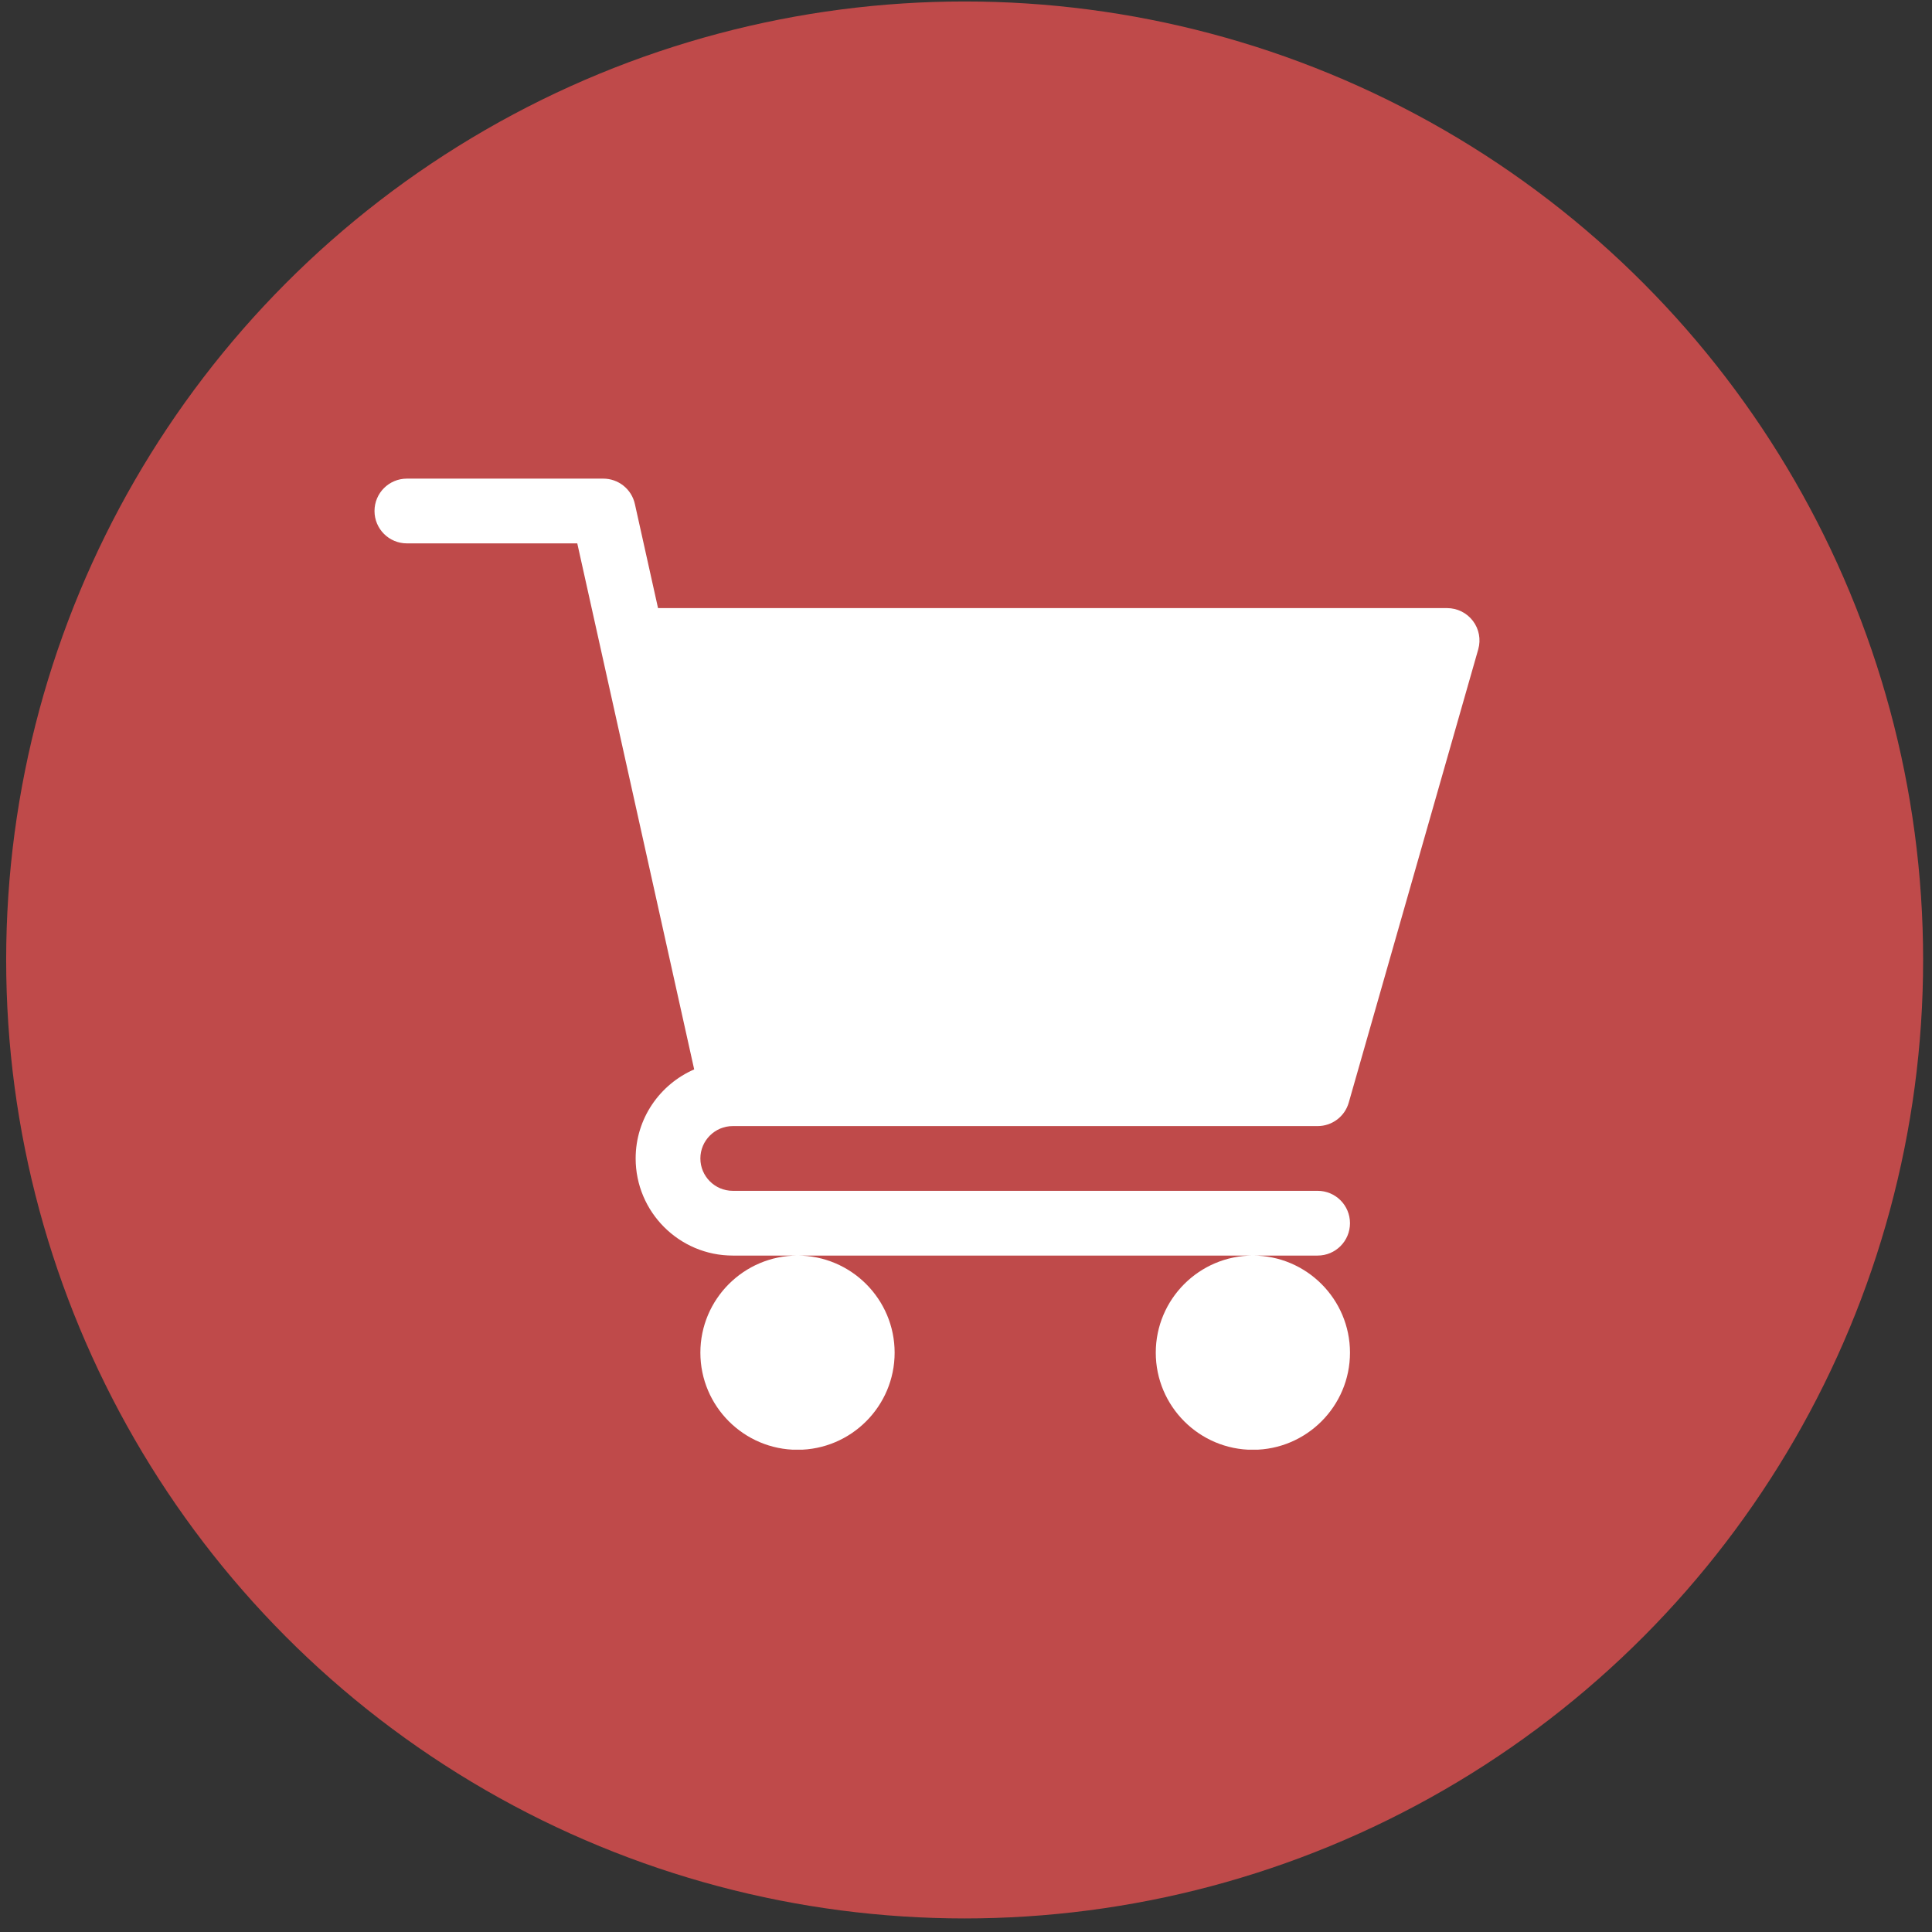 <?xml version="1.0" encoding="UTF-8"?> <svg xmlns="http://www.w3.org/2000/svg" width="84" height="84" viewBox="0 0 84 84" fill="none"><rect x="0" y="0" width="84" height="84" fill="#333333" stroke="none"/><circle cx="41.941" cy="41.737" r="41.673" fill="#BF4A4A"></circle><g clip-path="url(#clip0_157_4493)"><path d="M31.859 48.96H57.288C57.918 48.96 58.47 48.543 58.641 47.939L64.271 28.233C64.392 27.808 64.309 27.352 64.042 26.999C63.911 26.825 63.741 26.684 63.546 26.587C63.351 26.49 63.136 26.44 62.918 26.439H28.61L27.603 21.912C27.534 21.599 27.36 21.32 27.11 21.119C26.86 20.919 26.549 20.809 26.229 20.81H17.69C16.912 20.81 16.283 21.439 16.283 22.217C16.283 22.995 16.912 23.625 17.69 23.625H25.099L30.182 46.496C28.686 47.147 27.637 48.635 27.637 50.367C27.637 52.695 29.531 54.59 31.859 54.59H57.288C58.066 54.59 58.695 53.96 58.695 53.182C58.695 52.404 58.066 51.775 57.288 51.775H31.859C31.084 51.775 30.451 51.144 30.451 50.367C30.451 49.591 31.084 48.96 31.859 48.96ZM30.451 58.812C30.451 61.141 32.346 63.035 34.674 63.035C37.002 63.035 38.897 61.141 38.897 58.812C38.897 56.484 37.002 54.59 34.674 54.59C32.346 54.59 30.451 56.484 30.451 58.812ZM50.251 58.812C50.251 61.141 52.145 63.035 54.473 63.035C56.801 63.035 58.695 61.141 58.695 58.812C58.695 56.484 56.801 54.59 54.473 54.59C52.145 54.59 50.251 56.484 50.251 58.812Z" fill="white"></path></g><defs><clipPath id="clip0_157_4493"><rect width="48.042" height="42.219" fill="white" transform="translate(16.283 20.81)"></rect></clipPath></defs></svg> 